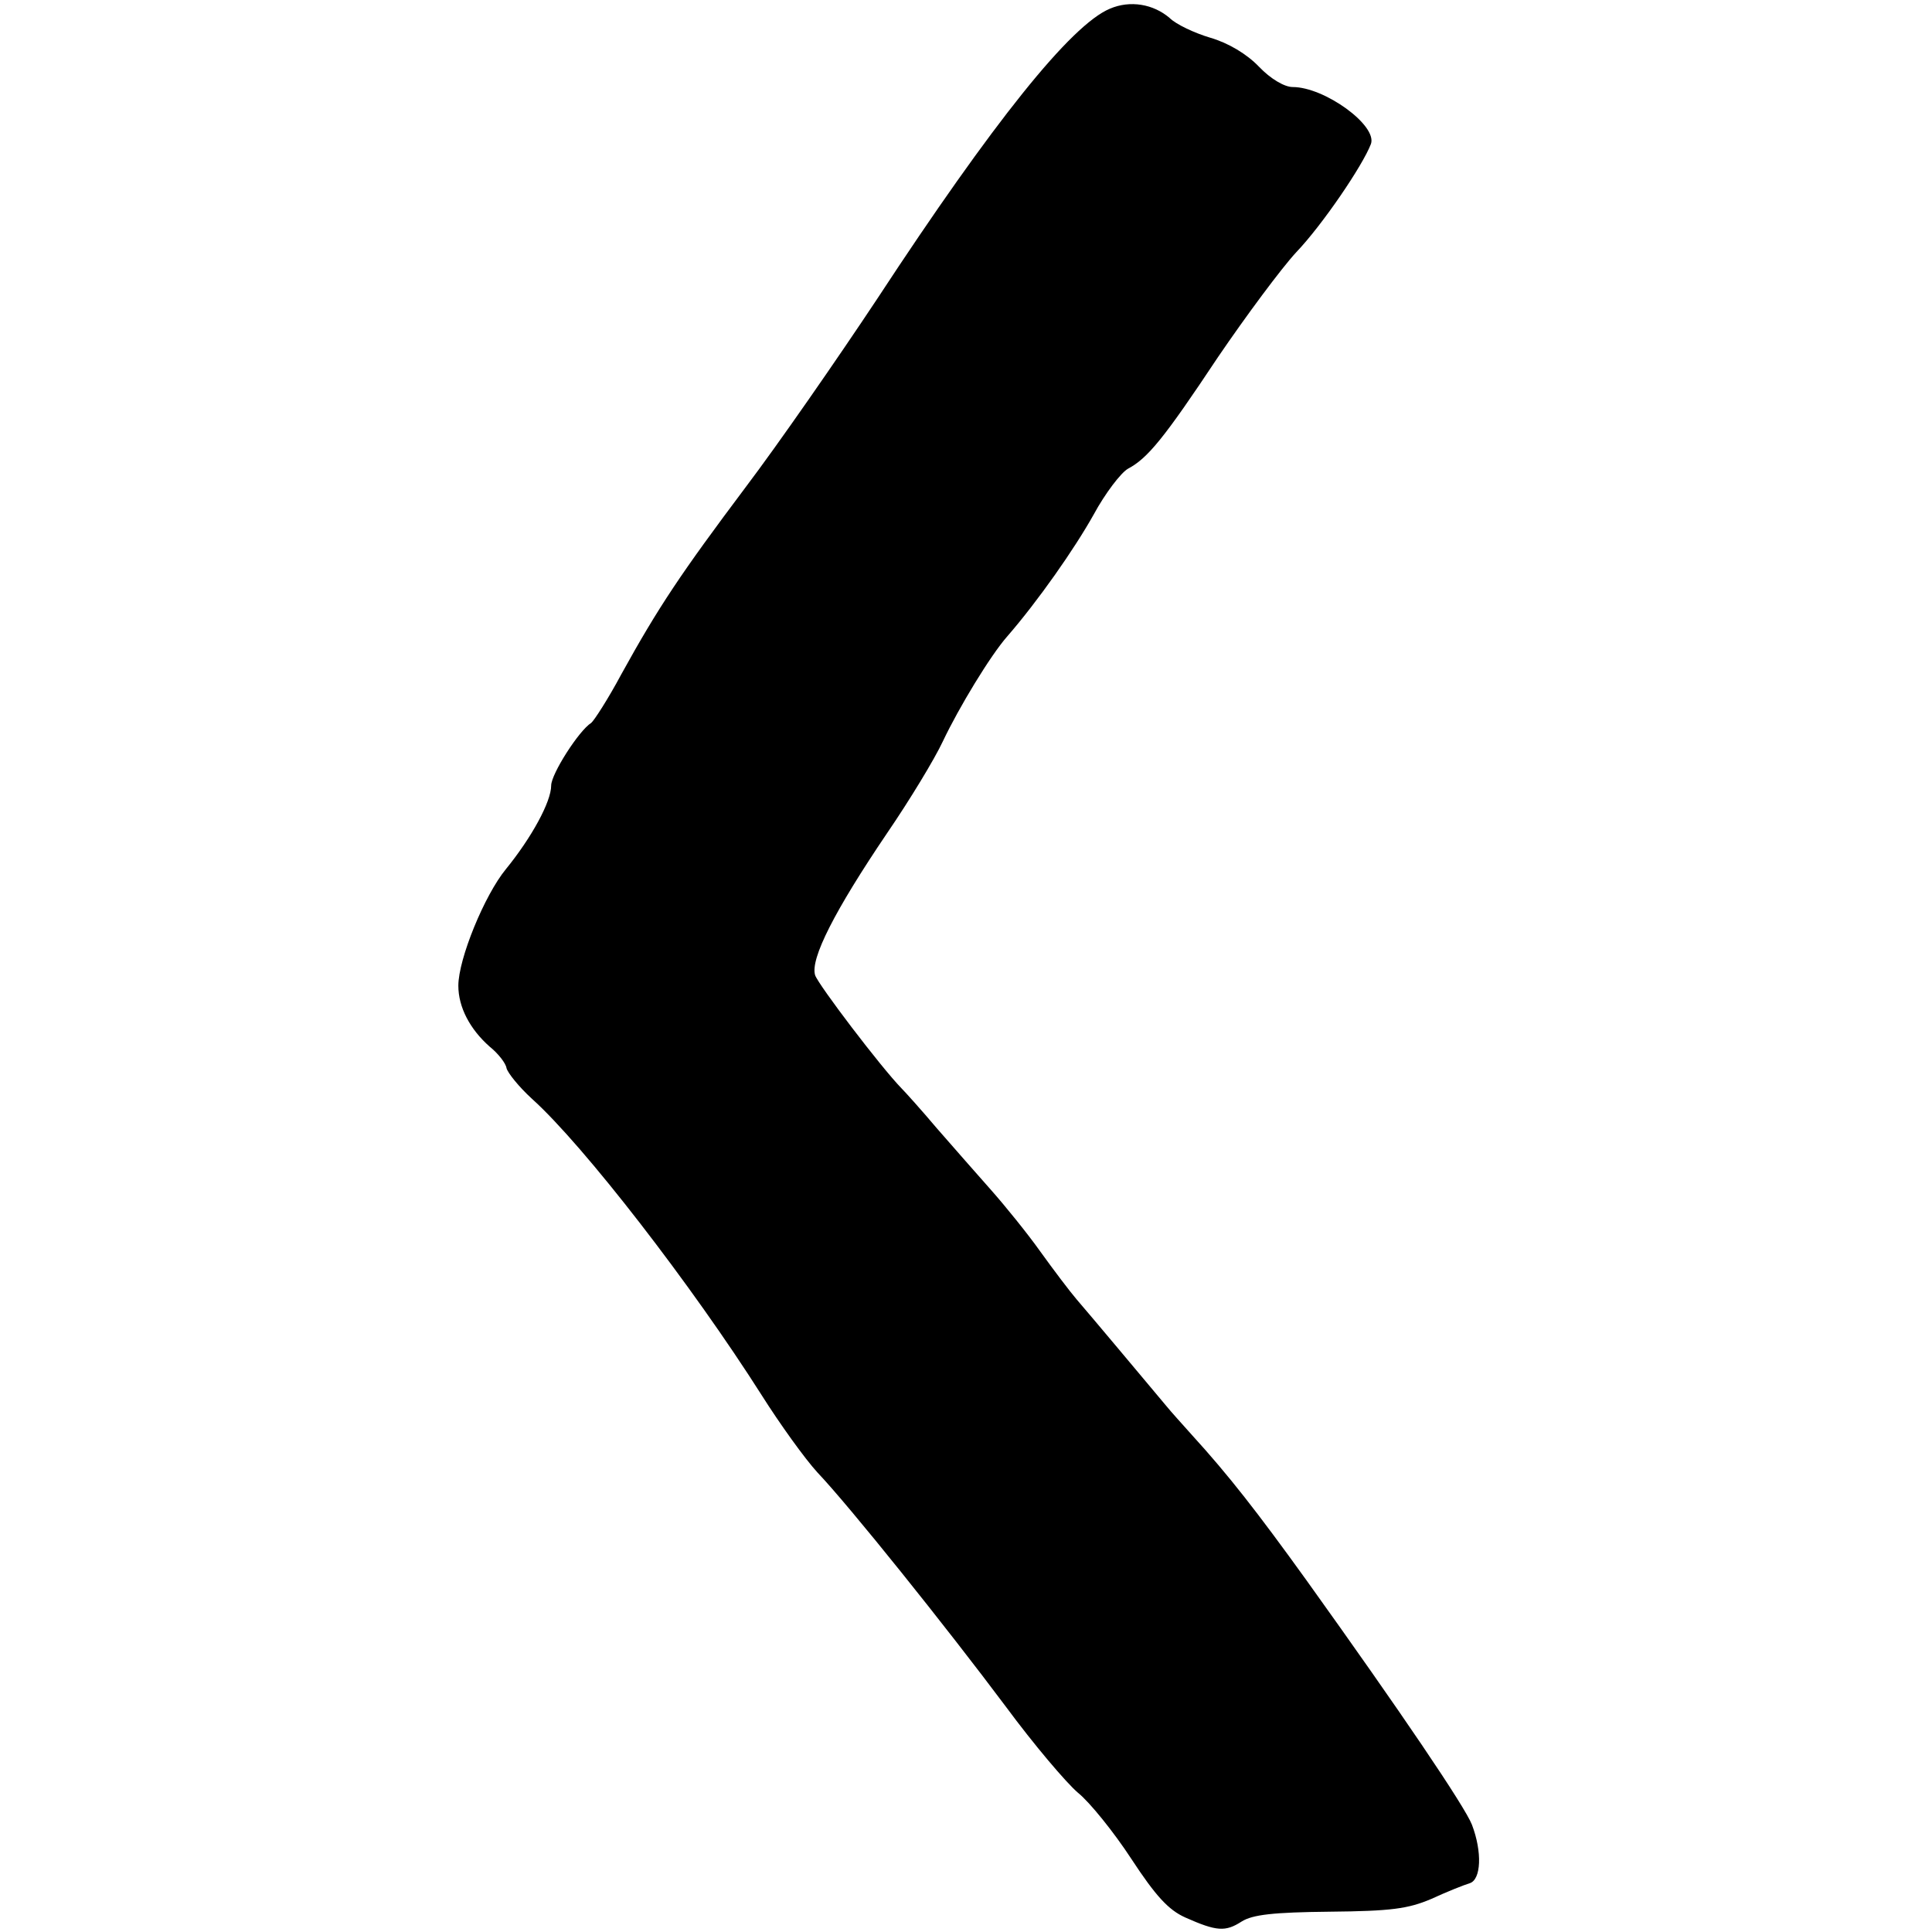 <?xml version="1.0" standalone="no"?>
<!DOCTYPE svg PUBLIC "-//W3C//DTD SVG 20010904//EN"
 "http://www.w3.org/TR/2001/REC-SVG-20010904/DTD/svg10.dtd">
<svg version="1.0" xmlns="http://www.w3.org/2000/svg"
 width="333pt" height="333pt" viewBox="0 0 333 333"
 preserveAspectRatio="xMidYMid meet">
<g transform="translate(0,333) scale(0.1,-0.1)"
fill="#000000" stroke="none">
<path d="M1913 3315 c-67 -28 -201 -195 -401 -500 -69 -104 -171 -251 -227
-325 -111 -148 -150 -206 -214 -322 -23 -43 -47 -80 -52 -84 -21 -13 -69 -88
-69 -108 0 -28 -34 -90 -78 -144 -37 -45 -82 -155 -82 -201 0 -37 20 -75 54
-105 15 -12 28 -29 29 -37 2 -8 21 -32 44 -53 89 -80 276 -322 396 -511 31
-49 74 -109 96 -133 56 -59 221 -265 325 -404 48 -65 104 -131 124 -148 20
-16 62 -68 92 -114 42 -64 64 -88 93 -101 54 -24 69 -25 97 -7 19 12 55 16
152 17 106 1 135 5 175 22 26 12 56 24 66 27 20 6 22 54 4 101 -12 31 -123
195 -285 421 -85 118 -135 182 -197 250 -16 18 -37 41 -45 51 -36 43 -134 160
-154 183 -12 14 -40 51 -63 83 -22 31 -61 79 -84 105 -24 27 -66 75 -94 107
-27 32 -55 63 -61 69 -36 37 -143 178 -149 195 -9 28 34 112 124 245 39 57 82
128 96 158 28 59 82 148 111 181 53 61 116 151 149 210 20 37 47 72 59 79 34
18 62 52 155 192 49 72 110 154 135 181 45 47 115 150 129 187 11 32 -80 98
-135 98 -14 0 -38 14 -58 35 -21 22 -53 41 -84 50 -27 8 -59 23 -70 34 -28 24
-68 31 -103 16z"/>
</g>
</svg>
